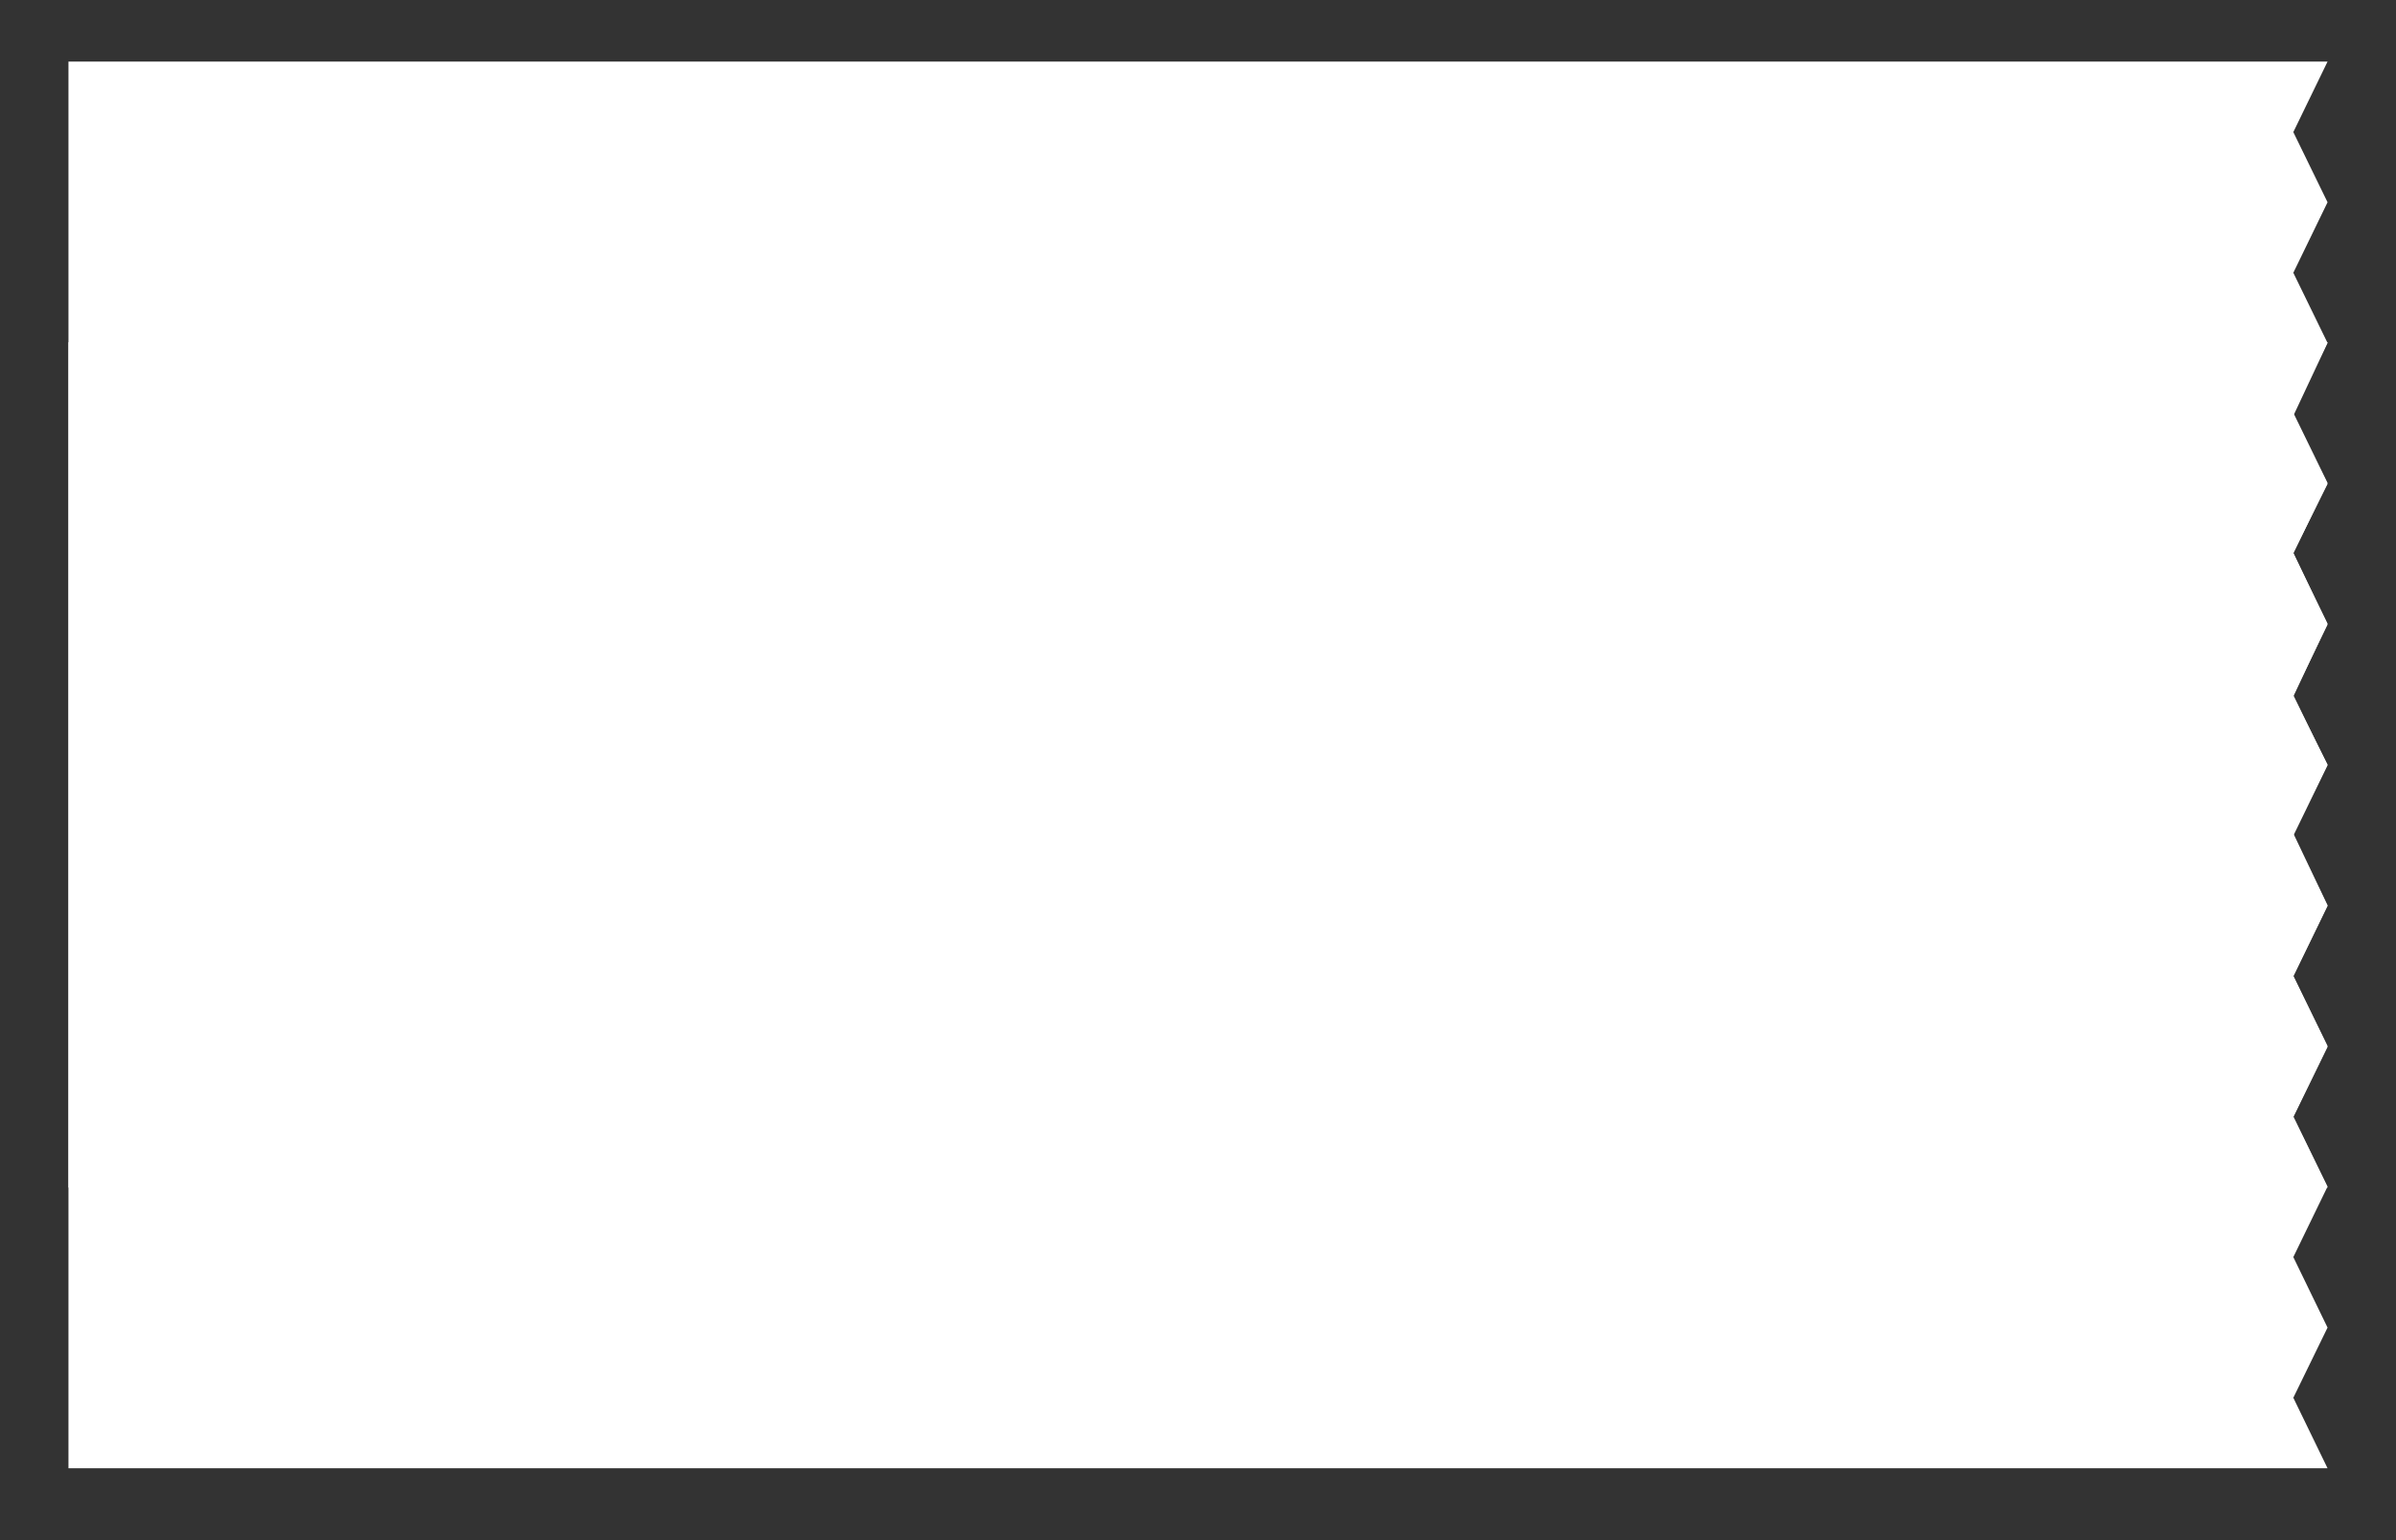 <?xml version="1.0" encoding="UTF-8"?> <svg xmlns="http://www.w3.org/2000/svg" viewBox="0 0 700 450" width="700" height="450"><rect x="0" y="0" width="700" height="450" fill="#333333" stroke="none"/> <title>rrr-svg</title> <style> .s0 { fill: #ffffff } </style> <g id="Layer"> <path id="Layer" class="s0" d="m20 18h660l-10 20.6 10 20.5-10 20.6 10 20.5-10 21.3 10 19.9-10 20.1 10 21-10 20.6 10 20.5-10 20.6 10 20.5-10 20.6 10 20.6-10 20.5 10 20.6h-660z"></path> <path id="Layer copy" class="s0" d="m20 100h660l-10 20.6 10 20.5-10 20.6 10 20.5-10 21.3 10 19.9-10 20.1 10 21-10 20.6 10 20.5-10 20.6 10 20.5-10 20.6 10 20.6-10 20.5 10 20.6h-660z"></path> </g> </svg> 